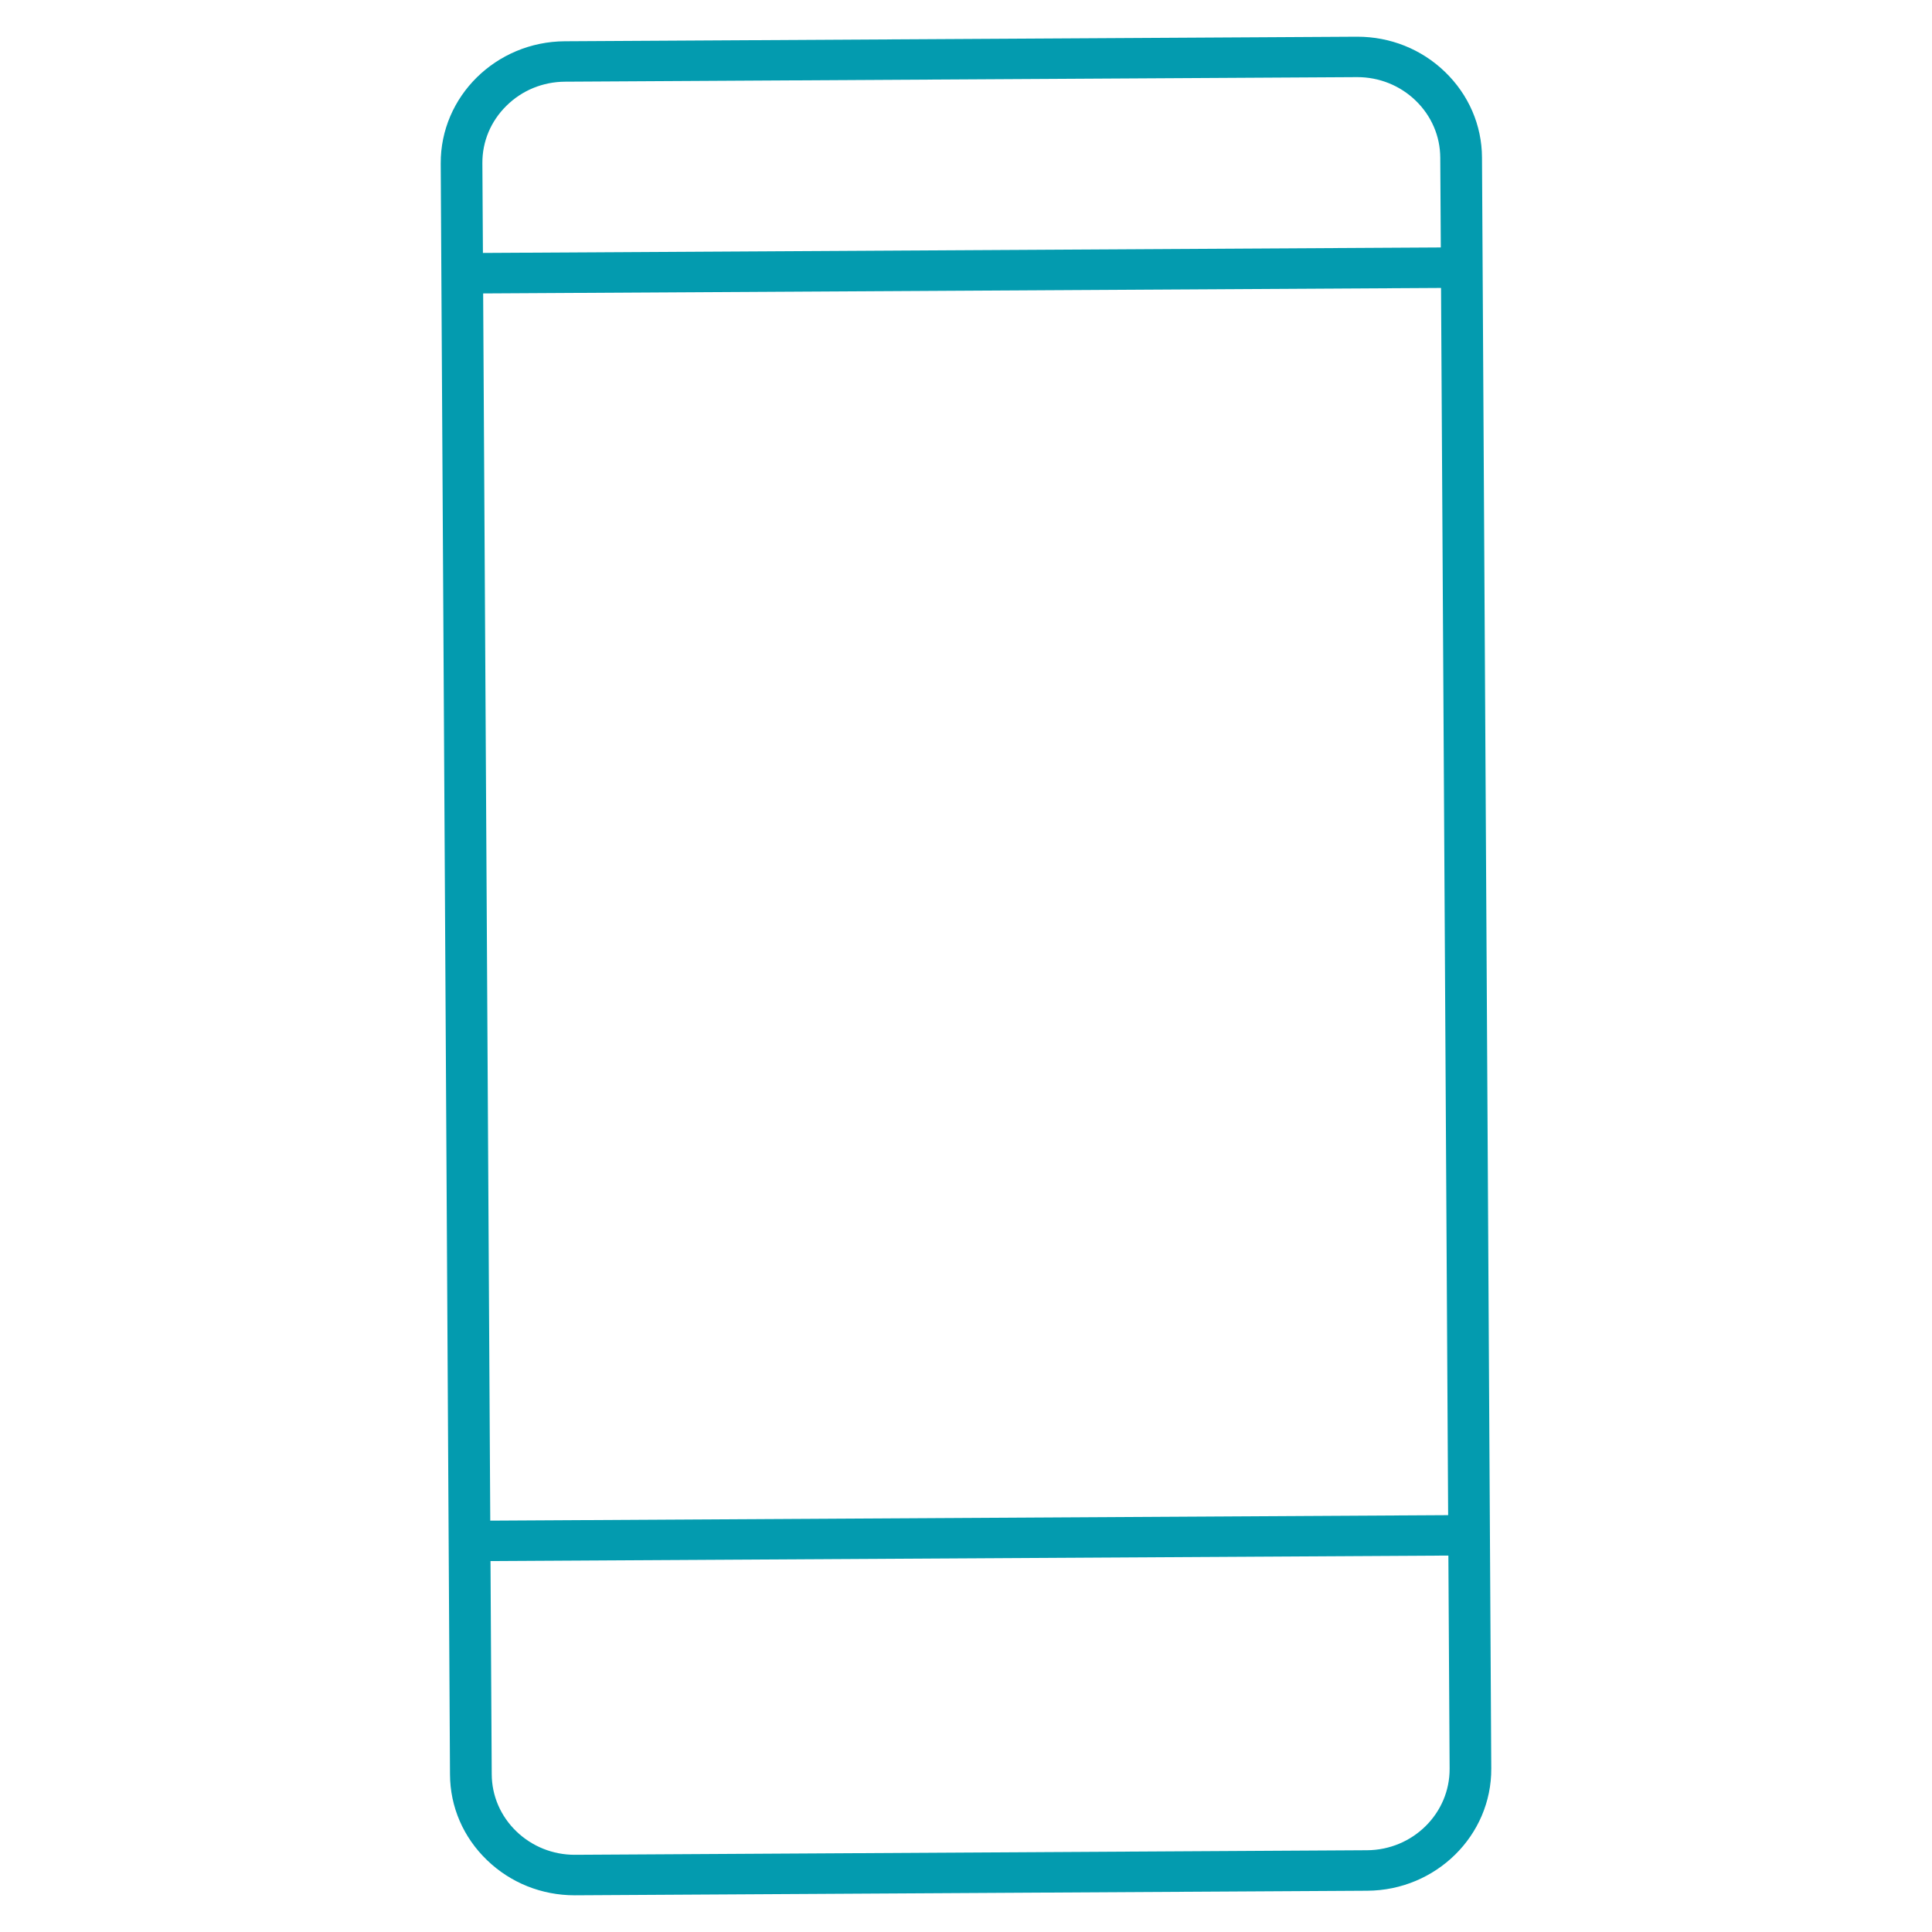 <?xml version="1.0" encoding="UTF-8"?>
<svg id="Ebene_1" data-name="Ebene 1" xmlns="http://www.w3.org/2000/svg" viewBox="0 0 250 250">
  <defs>
    <style>
      .cls-1 {
        fill: #039BAF;
        stroke-width: 0px;
      }
    </style>
  </defs>
  <path class="cls-1" d="M191.77,20.38c-.02-4.19-1.73-8.13-4.8-11.09-3.04-2.93-7.07-4.54-11.33-4.54-.03,0-.07,0-.1,0l-102.46.59c-8.9.05-16.1,7.15-16.05,15.82l1.2,208.46c.02,4.2,1.73,8.14,4.8,11.09,3.04,2.93,7.07,4.54,11.33,4.54.03,0,.07,0,.1,0l102.46-.59c8.9-.05,16.1-7.15,16.05-15.82l-1.2-208.46ZM175.63,9.98c2.84,0,5.53,1.08,7.55,3.03,2.04,1.97,3.18,4.6,3.19,7.4l.07,11.61-123.95.71-.07-11.61c-.02-2.8,1.09-5.44,3.11-7.43,2.02-2,4.71-3.1,7.58-3.12l102.45-.59h.07ZM187.39,196.06l-123.95.71-.92-158.8,123.95-.71.92,158.8ZM74.37,240.01c-2.84,0-5.52-1.08-7.55-3.03-2.04-1.97-3.18-4.6-3.19-7.4l-.16-27.58,123.95-.71.16,27.58c.03,5.78-4.76,10.52-10.69,10.55l-102.45.59h-.07Z"/>
</svg>